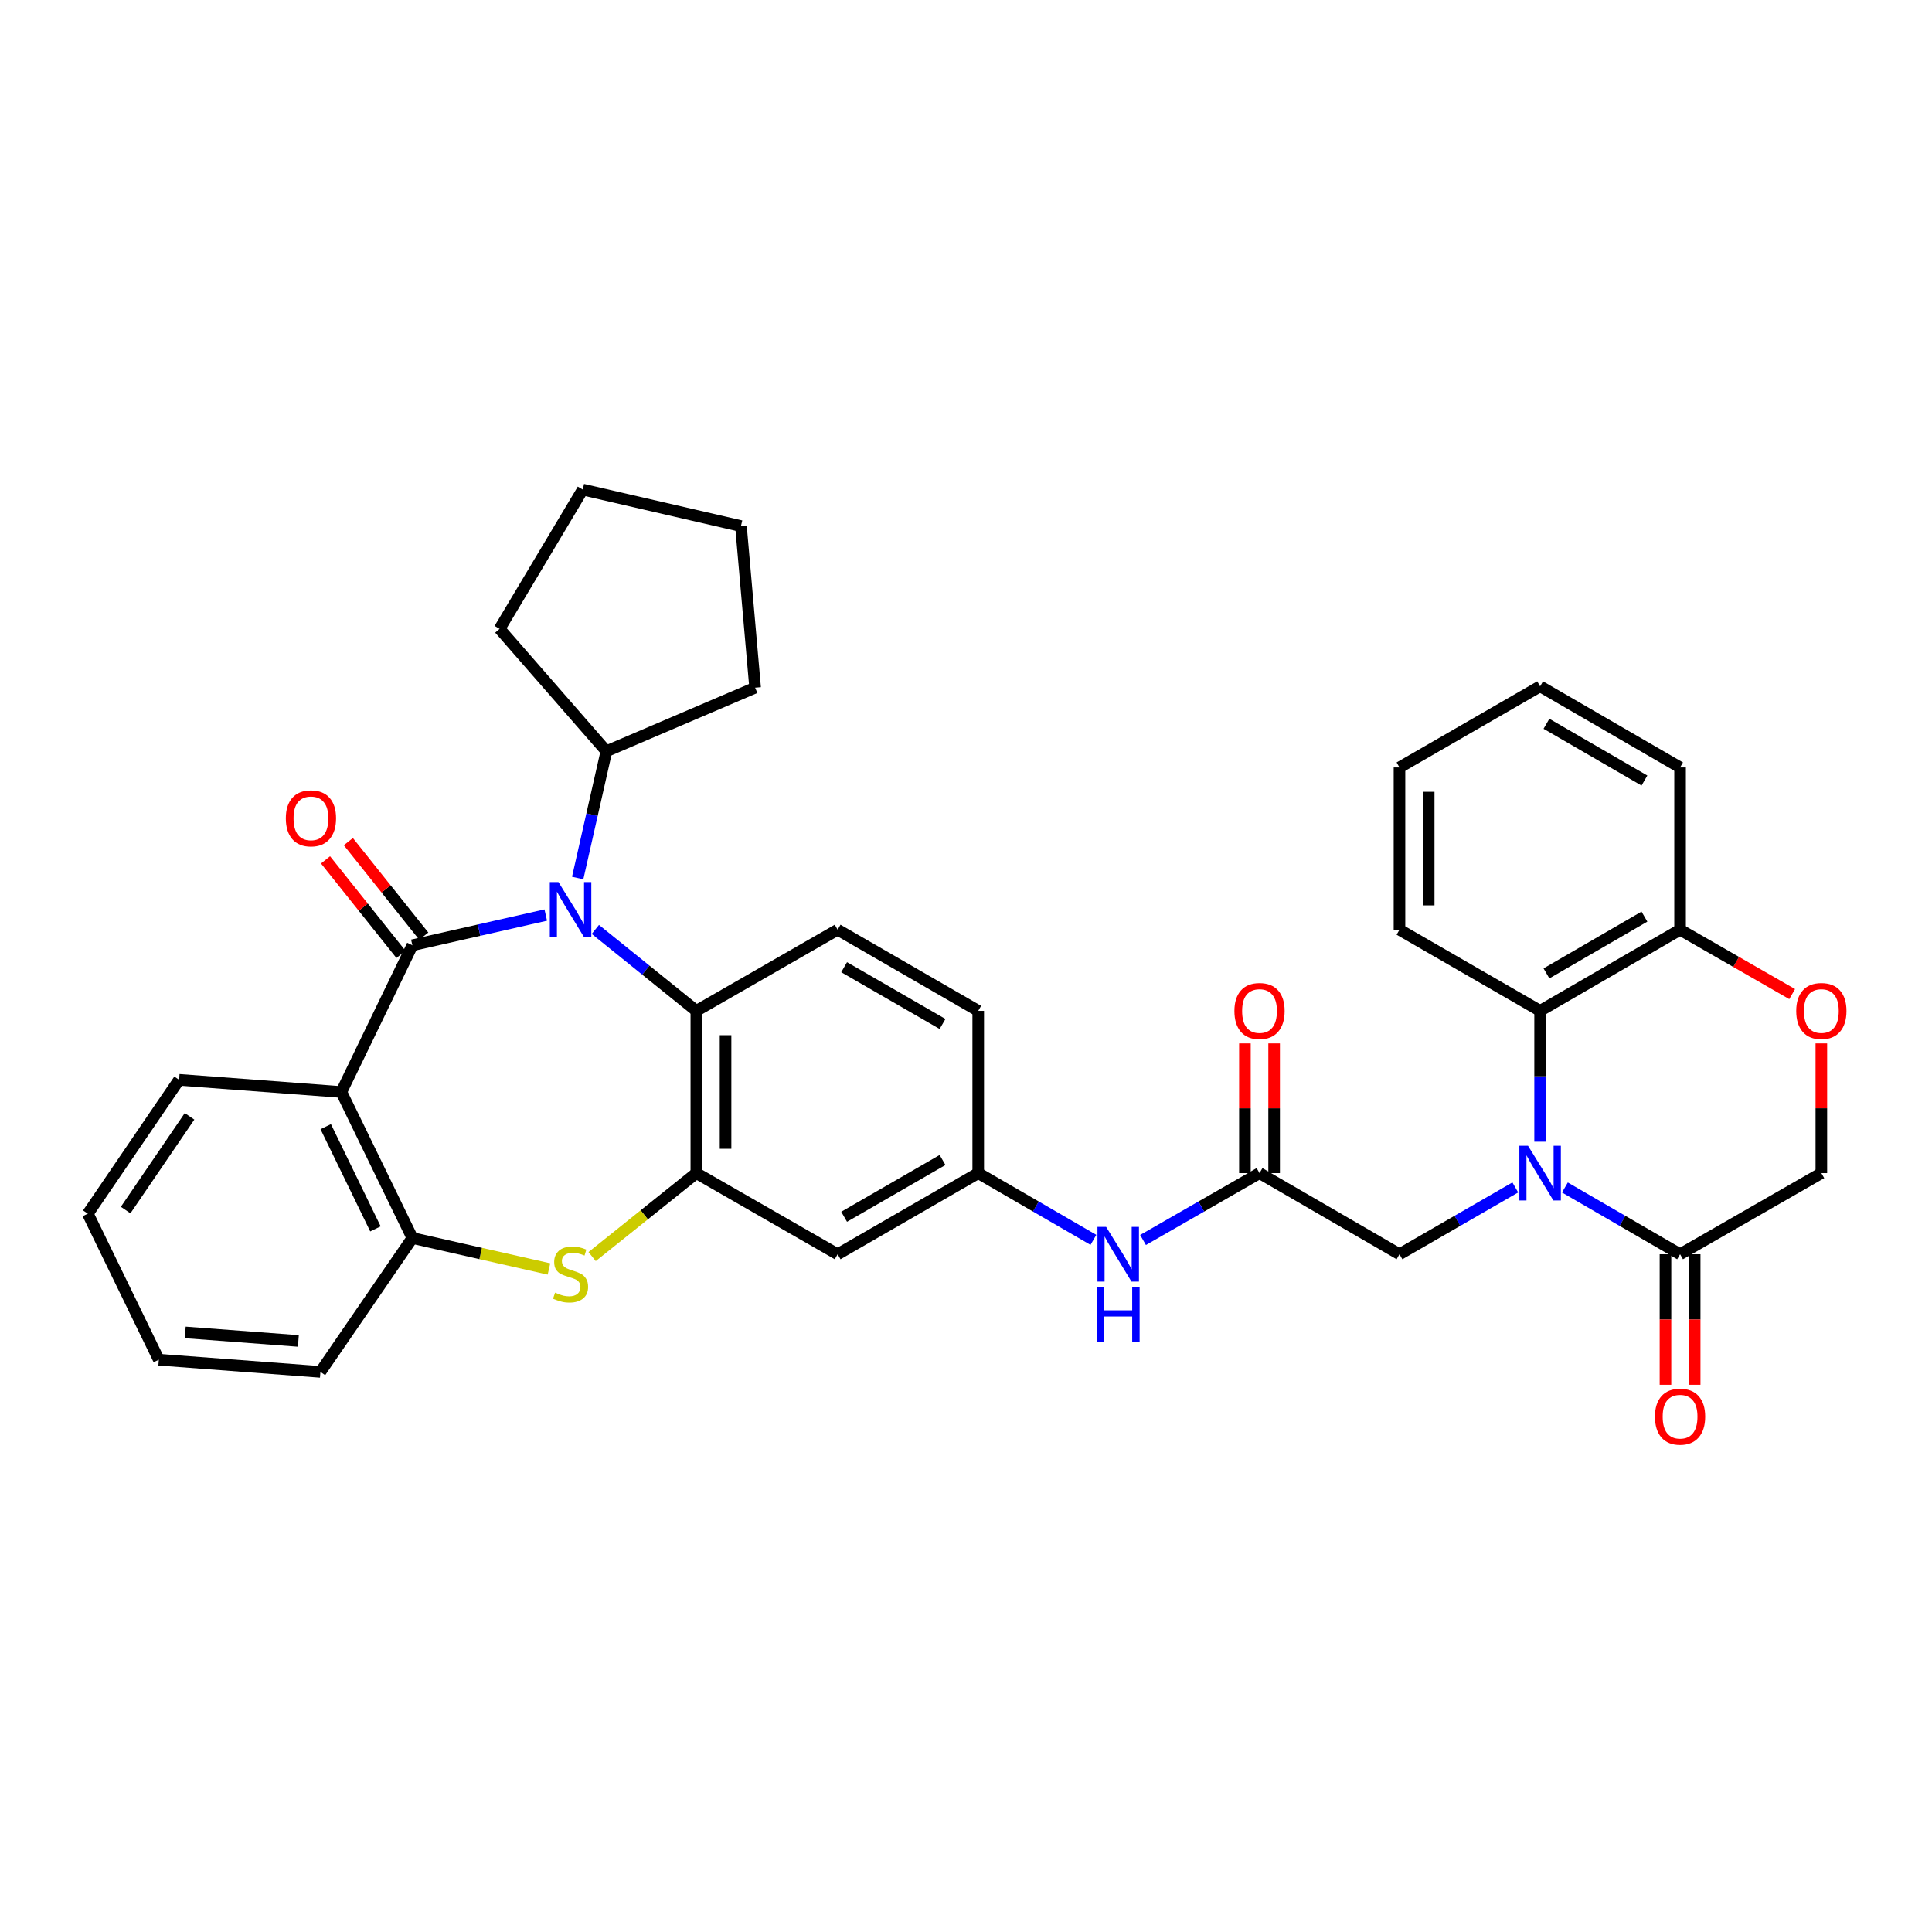 <?xml version='1.0' encoding='iso-8859-1'?>
<svg version='1.1' baseProfile='full'
              xmlns='http://www.w3.org/2000/svg'
                      xmlns:rdkit='http://www.rdkit.org/xml'
                      xmlns:xlink='http://www.w3.org/1999/xlink'
                  xml:space='preserve'
width='1000px' height='1000px' viewBox='0 0 1000 1000'>
<!-- END OF HEADER -->
<rect style='opacity:1.0;fill:#FFFFFF;stroke:none' width='1000' height='1000' x='0' y='0'> </rect>
<path class='bond-0' d='M 213.443,489.269 L 247.962,481.45' style='fill:none;fill-rule:evenodd;stroke:#000000;stroke-width:6px;stroke-linecap:butt;stroke-linejoin:miter;stroke-opacity:1' />
<path class='bond-0' d='M 247.962,481.45 L 282.481,473.631' style='fill:none;fill-rule:evenodd;stroke:#0000FF;stroke-width:6px;stroke-linecap:butt;stroke-linejoin:miter;stroke-opacity:1' />
<path class='bond-2' d='M 213.443,489.269 L 176.678,565.216' style='fill:none;fill-rule:evenodd;stroke:#000000;stroke-width:6px;stroke-linecap:butt;stroke-linejoin:miter;stroke-opacity:1' />
<path class='bond-13' d='M 219.351,484.554 L 199.832,460.094' style='fill:none;fill-rule:evenodd;stroke:#000000;stroke-width:6px;stroke-linecap:butt;stroke-linejoin:miter;stroke-opacity:1' />
<path class='bond-13' d='M 199.832,460.094 L 180.313,435.633' style='fill:none;fill-rule:evenodd;stroke:#FF0000;stroke-width:6px;stroke-linecap:butt;stroke-linejoin:miter;stroke-opacity:1' />
<path class='bond-13' d='M 207.534,493.984 L 188.015,469.524' style='fill:none;fill-rule:evenodd;stroke:#000000;stroke-width:6px;stroke-linecap:butt;stroke-linejoin:miter;stroke-opacity:1' />
<path class='bond-13' d='M 188.015,469.524 L 168.495,445.064' style='fill:none;fill-rule:evenodd;stroke:#FF0000;stroke-width:6px;stroke-linecap:butt;stroke-linejoin:miter;stroke-opacity:1' />
<path class='bond-5' d='M 308.151,481.067 L 334.287,502.139' style='fill:none;fill-rule:evenodd;stroke:#0000FF;stroke-width:6px;stroke-linecap:butt;stroke-linejoin:miter;stroke-opacity:1' />
<path class='bond-5' d='M 334.287,502.139 L 360.424,523.211' style='fill:none;fill-rule:evenodd;stroke:#000000;stroke-width:6px;stroke-linecap:butt;stroke-linejoin:miter;stroke-opacity:1' />
<path class='bond-18' d='M 299.003,454.464 L 306.434,421.655' style='fill:none;fill-rule:evenodd;stroke:#0000FF;stroke-width:6px;stroke-linecap:butt;stroke-linejoin:miter;stroke-opacity:1' />
<path class='bond-18' d='M 306.434,421.655 L 313.866,388.845' style='fill:none;fill-rule:evenodd;stroke:#000000;stroke-width:6px;stroke-linecap:butt;stroke-linejoin:miter;stroke-opacity:1' />
<path class='bond-1' d='M 784.318,614.612 L 754.344,631.903' style='fill:none;fill-rule:evenodd;stroke:#0000FF;stroke-width:6px;stroke-linecap:butt;stroke-linejoin:miter;stroke-opacity:1' />
<path class='bond-1' d='M 754.344,631.903 L 724.37,649.193' style='fill:none;fill-rule:evenodd;stroke:#000000;stroke-width:6px;stroke-linecap:butt;stroke-linejoin:miter;stroke-opacity:1' />
<path class='bond-6' d='M 809.993,614.643 L 839.798,631.918' style='fill:none;fill-rule:evenodd;stroke:#0000FF;stroke-width:6px;stroke-linecap:butt;stroke-linejoin:miter;stroke-opacity:1' />
<path class='bond-6' d='M 839.798,631.918 L 869.604,649.193' style='fill:none;fill-rule:evenodd;stroke:#000000;stroke-width:6px;stroke-linecap:butt;stroke-linejoin:miter;stroke-opacity:1' />
<path class='bond-8' d='M 797.159,590.945 L 797.159,557.078' style='fill:none;fill-rule:evenodd;stroke:#0000FF;stroke-width:6px;stroke-linecap:butt;stroke-linejoin:miter;stroke-opacity:1' />
<path class='bond-8' d='M 797.159,557.078 L 797.159,523.211' style='fill:none;fill-rule:evenodd;stroke:#000000;stroke-width:6px;stroke-linecap:butt;stroke-linejoin:miter;stroke-opacity:1' />
<path class='bond-7' d='M 176.678,565.216 L 213.443,640.794' style='fill:none;fill-rule:evenodd;stroke:#000000;stroke-width:6px;stroke-linecap:butt;stroke-linejoin:miter;stroke-opacity:1' />
<path class='bond-7' d='M 168.597,583.166 L 194.332,636.071' style='fill:none;fill-rule:evenodd;stroke:#000000;stroke-width:6px;stroke-linecap:butt;stroke-linejoin:miter;stroke-opacity:1' />
<path class='bond-23' d='M 176.678,565.216 L 92.701,558.908' style='fill:none;fill-rule:evenodd;stroke:#000000;stroke-width:6px;stroke-linecap:butt;stroke-linejoin:miter;stroke-opacity:1' />
<path class='bond-3' d='M 360.424,607.205 L 360.424,523.211' style='fill:none;fill-rule:evenodd;stroke:#000000;stroke-width:6px;stroke-linecap:butt;stroke-linejoin:miter;stroke-opacity:1' />
<path class='bond-3' d='M 375.543,594.606 L 375.543,535.81' style='fill:none;fill-rule:evenodd;stroke:#000000;stroke-width:6px;stroke-linecap:butt;stroke-linejoin:miter;stroke-opacity:1' />
<path class='bond-12' d='M 360.424,607.205 L 433.557,649.193' style='fill:none;fill-rule:evenodd;stroke:#000000;stroke-width:6px;stroke-linecap:butt;stroke-linejoin:miter;stroke-opacity:1' />
<path class='bond-35' d='M 360.424,607.205 L 333.455,628.805' style='fill:none;fill-rule:evenodd;stroke:#000000;stroke-width:6px;stroke-linecap:butt;stroke-linejoin:miter;stroke-opacity:1' />
<path class='bond-35' d='M 333.455,628.805 L 306.485,650.406' style='fill:none;fill-rule:evenodd;stroke:#CCCC00;stroke-width:6px;stroke-linecap:butt;stroke-linejoin:miter;stroke-opacity:1' />
<path class='bond-4' d='M 284.141,656.815 L 248.792,648.804' style='fill:none;fill-rule:evenodd;stroke:#CCCC00;stroke-width:6px;stroke-linecap:butt;stroke-linejoin:miter;stroke-opacity:1' />
<path class='bond-4' d='M 248.792,648.804 L 213.443,640.794' style='fill:none;fill-rule:evenodd;stroke:#000000;stroke-width:6px;stroke-linecap:butt;stroke-linejoin:miter;stroke-opacity:1' />
<path class='bond-14' d='M 360.424,523.211 L 433.557,481.222' style='fill:none;fill-rule:evenodd;stroke:#000000;stroke-width:6px;stroke-linecap:butt;stroke-linejoin:miter;stroke-opacity:1' />
<path class='bond-17' d='M 869.604,649.193 L 942.729,607.205' style='fill:none;fill-rule:evenodd;stroke:#000000;stroke-width:6px;stroke-linecap:butt;stroke-linejoin:miter;stroke-opacity:1' />
<path class='bond-20' d='M 862.045,649.193 L 862.045,682.98' style='fill:none;fill-rule:evenodd;stroke:#000000;stroke-width:6px;stroke-linecap:butt;stroke-linejoin:miter;stroke-opacity:1' />
<path class='bond-20' d='M 862.045,682.98 L 862.045,716.768' style='fill:none;fill-rule:evenodd;stroke:#FF0000;stroke-width:6px;stroke-linecap:butt;stroke-linejoin:miter;stroke-opacity:1' />
<path class='bond-20' d='M 877.163,649.193 L 877.163,682.98' style='fill:none;fill-rule:evenodd;stroke:#000000;stroke-width:6px;stroke-linecap:butt;stroke-linejoin:miter;stroke-opacity:1' />
<path class='bond-20' d='M 877.163,682.98 L 877.163,716.768' style='fill:none;fill-rule:evenodd;stroke:#FF0000;stroke-width:6px;stroke-linecap:butt;stroke-linejoin:miter;stroke-opacity:1' />
<path class='bond-25' d='M 213.443,640.794 L 165.843,710.097' style='fill:none;fill-rule:evenodd;stroke:#000000;stroke-width:6px;stroke-linecap:butt;stroke-linejoin:miter;stroke-opacity:1' />
<path class='bond-15' d='M 797.159,523.211 L 869.604,481.222' style='fill:none;fill-rule:evenodd;stroke:#000000;stroke-width:6px;stroke-linecap:butt;stroke-linejoin:miter;stroke-opacity:1' />
<path class='bond-15' d='M 800.444,503.832 L 851.156,474.44' style='fill:none;fill-rule:evenodd;stroke:#000000;stroke-width:6px;stroke-linecap:butt;stroke-linejoin:miter;stroke-opacity:1' />
<path class='bond-24' d='M 797.159,523.211 L 724.37,481.222' style='fill:none;fill-rule:evenodd;stroke:#000000;stroke-width:6px;stroke-linecap:butt;stroke-linejoin:miter;stroke-opacity:1' />
<path class='bond-9' d='M 651.925,607.205 L 621.778,624.511' style='fill:none;fill-rule:evenodd;stroke:#000000;stroke-width:6px;stroke-linecap:butt;stroke-linejoin:miter;stroke-opacity:1' />
<path class='bond-9' d='M 621.778,624.511 L 591.632,641.817' style='fill:none;fill-rule:evenodd;stroke:#0000FF;stroke-width:6px;stroke-linecap:butt;stroke-linejoin:miter;stroke-opacity:1' />
<path class='bond-11' d='M 651.925,607.205 L 724.37,649.193' style='fill:none;fill-rule:evenodd;stroke:#000000;stroke-width:6px;stroke-linecap:butt;stroke-linejoin:miter;stroke-opacity:1' />
<path class='bond-21' d='M 659.485,607.205 L 659.485,573.638' style='fill:none;fill-rule:evenodd;stroke:#000000;stroke-width:6px;stroke-linecap:butt;stroke-linejoin:miter;stroke-opacity:1' />
<path class='bond-21' d='M 659.485,573.638 L 659.485,540.071' style='fill:none;fill-rule:evenodd;stroke:#FF0000;stroke-width:6px;stroke-linecap:butt;stroke-linejoin:miter;stroke-opacity:1' />
<path class='bond-21' d='M 644.366,607.205 L 644.366,573.638' style='fill:none;fill-rule:evenodd;stroke:#000000;stroke-width:6px;stroke-linecap:butt;stroke-linejoin:miter;stroke-opacity:1' />
<path class='bond-21' d='M 644.366,573.638 L 644.366,540.071' style='fill:none;fill-rule:evenodd;stroke:#FF0000;stroke-width:6px;stroke-linecap:butt;stroke-linejoin:miter;stroke-opacity:1' />
<path class='bond-10' d='M 927.621,514.536 L 898.613,497.879' style='fill:none;fill-rule:evenodd;stroke:#FF0000;stroke-width:6px;stroke-linecap:butt;stroke-linejoin:miter;stroke-opacity:1' />
<path class='bond-10' d='M 898.613,497.879 L 869.604,481.222' style='fill:none;fill-rule:evenodd;stroke:#000000;stroke-width:6px;stroke-linecap:butt;stroke-linejoin:miter;stroke-opacity:1' />
<path class='bond-39' d='M 942.729,540.071 L 942.729,573.638' style='fill:none;fill-rule:evenodd;stroke:#FF0000;stroke-width:6px;stroke-linecap:butt;stroke-linejoin:miter;stroke-opacity:1' />
<path class='bond-39' d='M 942.729,573.638 L 942.729,607.205' style='fill:none;fill-rule:evenodd;stroke:#000000;stroke-width:6px;stroke-linecap:butt;stroke-linejoin:miter;stroke-opacity:1' />
<path class='bond-38' d='M 433.557,649.193 L 506.33,607.205' style='fill:none;fill-rule:evenodd;stroke:#000000;stroke-width:6px;stroke-linecap:butt;stroke-linejoin:miter;stroke-opacity:1' />
<path class='bond-38' d='M 436.917,629.8 L 487.858,600.408' style='fill:none;fill-rule:evenodd;stroke:#000000;stroke-width:6px;stroke-linecap:butt;stroke-linejoin:miter;stroke-opacity:1' />
<path class='bond-22' d='M 433.557,481.222 L 506.33,523.211' style='fill:none;fill-rule:evenodd;stroke:#000000;stroke-width:6px;stroke-linecap:butt;stroke-linejoin:miter;stroke-opacity:1' />
<path class='bond-22' d='M 436.917,500.616 L 487.858,530.008' style='fill:none;fill-rule:evenodd;stroke:#000000;stroke-width:6px;stroke-linecap:butt;stroke-linejoin:miter;stroke-opacity:1' />
<path class='bond-26' d='M 869.604,481.222 L 869.604,397.228' style='fill:none;fill-rule:evenodd;stroke:#000000;stroke-width:6px;stroke-linecap:butt;stroke-linejoin:miter;stroke-opacity:1' />
<path class='bond-16' d='M 565.95,641.756 L 536.14,624.48' style='fill:none;fill-rule:evenodd;stroke:#0000FF;stroke-width:6px;stroke-linecap:butt;stroke-linejoin:miter;stroke-opacity:1' />
<path class='bond-16' d='M 536.14,624.48 L 506.33,607.205' style='fill:none;fill-rule:evenodd;stroke:#000000;stroke-width:6px;stroke-linecap:butt;stroke-linejoin:miter;stroke-opacity:1' />
<path class='bond-27' d='M 313.866,388.845 L 390.846,355.937' style='fill:none;fill-rule:evenodd;stroke:#000000;stroke-width:6px;stroke-linecap:butt;stroke-linejoin:miter;stroke-opacity:1' />
<path class='bond-28' d='M 313.866,388.845 L 258.573,325.489' style='fill:none;fill-rule:evenodd;stroke:#000000;stroke-width:6px;stroke-linecap:butt;stroke-linejoin:miter;stroke-opacity:1' />
<path class='bond-19' d='M 506.33,607.205 L 506.33,523.211' style='fill:none;fill-rule:evenodd;stroke:#000000;stroke-width:6px;stroke-linecap:butt;stroke-linejoin:miter;stroke-opacity:1' />
<path class='bond-29' d='M 92.701,558.908 L 45.455,628.203' style='fill:none;fill-rule:evenodd;stroke:#000000;stroke-width:6px;stroke-linecap:butt;stroke-linejoin:miter;stroke-opacity:1' />
<path class='bond-29' d='M 98.106,577.819 L 65.033,626.326' style='fill:none;fill-rule:evenodd;stroke:#000000;stroke-width:6px;stroke-linecap:butt;stroke-linejoin:miter;stroke-opacity:1' />
<path class='bond-30' d='M 724.37,481.222 L 724.37,397.228' style='fill:none;fill-rule:evenodd;stroke:#000000;stroke-width:6px;stroke-linecap:butt;stroke-linejoin:miter;stroke-opacity:1' />
<path class='bond-30' d='M 739.489,468.623 L 739.489,409.827' style='fill:none;fill-rule:evenodd;stroke:#000000;stroke-width:6px;stroke-linecap:butt;stroke-linejoin:miter;stroke-opacity:1' />
<path class='bond-36' d='M 165.843,710.097 L 82.202,703.789' style='fill:none;fill-rule:evenodd;stroke:#000000;stroke-width:6px;stroke-linecap:butt;stroke-linejoin:miter;stroke-opacity:1' />
<path class='bond-36' d='M 154.434,694.075 L 95.885,689.66' style='fill:none;fill-rule:evenodd;stroke:#000000;stroke-width:6px;stroke-linecap:butt;stroke-linejoin:miter;stroke-opacity:1' />
<path class='bond-40' d='M 869.604,397.228 L 797.159,355.239' style='fill:none;fill-rule:evenodd;stroke:#000000;stroke-width:6px;stroke-linecap:butt;stroke-linejoin:miter;stroke-opacity:1' />
<path class='bond-40' d='M 851.156,404.01 L 800.444,374.618' style='fill:none;fill-rule:evenodd;stroke:#000000;stroke-width:6px;stroke-linecap:butt;stroke-linejoin:miter;stroke-opacity:1' />
<path class='bond-33' d='M 390.846,355.937 L 383.514,272.295' style='fill:none;fill-rule:evenodd;stroke:#000000;stroke-width:6px;stroke-linecap:butt;stroke-linejoin:miter;stroke-opacity:1' />
<path class='bond-34' d='M 258.573,325.489 L 301.628,253.397' style='fill:none;fill-rule:evenodd;stroke:#000000;stroke-width:6px;stroke-linecap:butt;stroke-linejoin:miter;stroke-opacity:1' />
<path class='bond-31' d='M 45.455,628.203 L 82.202,703.789' style='fill:none;fill-rule:evenodd;stroke:#000000;stroke-width:6px;stroke-linecap:butt;stroke-linejoin:miter;stroke-opacity:1' />
<path class='bond-32' d='M 724.37,397.228 L 797.159,355.239' style='fill:none;fill-rule:evenodd;stroke:#000000;stroke-width:6px;stroke-linecap:butt;stroke-linejoin:miter;stroke-opacity:1' />
<path class='bond-37' d='M 383.514,272.295 L 301.628,253.397' style='fill:none;fill-rule:evenodd;stroke:#000000;stroke-width:6px;stroke-linecap:butt;stroke-linejoin:miter;stroke-opacity:1' />
<path  class='atom-1' d='M 289.06 456.563
L 298.34 471.563
Q 299.26 473.043, 300.74 475.723
Q 302.22 478.403, 302.3 478.563
L 302.3 456.563
L 306.06 456.563
L 306.06 484.883
L 302.18 484.883
L 292.22 468.483
Q 291.06 466.563, 289.82 464.363
Q 288.62 462.163, 288.26 461.483
L 288.26 484.883
L 284.58 484.883
L 284.58 456.563
L 289.06 456.563
' fill='#0000FF'/>
<path  class='atom-2' d='M 790.899 593.045
L 800.179 608.045
Q 801.099 609.525, 802.579 612.205
Q 804.059 614.885, 804.139 615.045
L 804.139 593.045
L 807.899 593.045
L 807.899 621.365
L 804.019 621.365
L 794.059 604.965
Q 792.899 603.045, 791.659 600.845
Q 790.459 598.645, 790.099 597.965
L 790.099 621.365
L 786.419 621.365
L 786.419 593.045
L 790.899 593.045
' fill='#0000FF'/>
<path  class='atom-5' d='M 287.32 669.068
Q 287.64 669.188, 288.96 669.748
Q 290.28 670.308, 291.72 670.668
Q 293.2 670.988, 294.64 670.988
Q 297.32 670.988, 298.88 669.708
Q 300.44 668.388, 300.44 666.108
Q 300.44 664.548, 299.64 663.588
Q 298.88 662.628, 297.68 662.108
Q 296.48 661.588, 294.48 660.988
Q 291.96 660.228, 290.44 659.508
Q 288.96 658.788, 287.88 657.268
Q 286.84 655.748, 286.84 653.188
Q 286.84 649.628, 289.24 647.428
Q 291.68 645.228, 296.48 645.228
Q 299.76 645.228, 303.48 646.788
L 302.56 649.868
Q 299.16 648.468, 296.6 648.468
Q 293.84 648.468, 292.32 649.628
Q 290.8 650.748, 290.84 652.708
Q 290.84 654.228, 291.6 655.148
Q 292.4 656.068, 293.52 656.588
Q 294.68 657.108, 296.6 657.708
Q 299.16 658.508, 300.68 659.308
Q 302.2 660.108, 303.28 661.748
Q 304.4 663.348, 304.4 666.108
Q 304.4 670.028, 301.76 672.148
Q 299.16 674.228, 294.8 674.228
Q 292.28 674.228, 290.36 673.668
Q 288.48 673.148, 286.24 672.228
L 287.32 669.068
' fill='#CCCC00'/>
<path  class='atom-11' d='M 929.729 523.291
Q 929.729 516.491, 933.089 512.691
Q 936.449 508.891, 942.729 508.891
Q 949.009 508.891, 952.369 512.691
Q 955.729 516.491, 955.729 523.291
Q 955.729 530.171, 952.329 534.091
Q 948.929 537.971, 942.729 537.971
Q 936.489 537.971, 933.089 534.091
Q 929.729 530.211, 929.729 523.291
M 942.729 534.771
Q 947.049 534.771, 949.369 531.891
Q 951.729 528.971, 951.729 523.291
Q 951.729 517.731, 949.369 514.931
Q 947.049 512.091, 942.729 512.091
Q 938.409 512.091, 936.049 514.891
Q 933.729 517.691, 933.729 523.291
Q 933.729 529.011, 936.049 531.891
Q 938.409 534.771, 942.729 534.771
' fill='#FF0000'/>
<path  class='atom-14' d='M 147.946 423.565
Q 147.946 416.765, 151.306 412.965
Q 154.666 409.165, 160.946 409.165
Q 167.226 409.165, 170.586 412.965
Q 173.946 416.765, 173.946 423.565
Q 173.946 430.445, 170.546 434.365
Q 167.146 438.245, 160.946 438.245
Q 154.706 438.245, 151.306 434.365
Q 147.946 430.485, 147.946 423.565
M 160.946 435.045
Q 165.266 435.045, 167.586 432.165
Q 169.946 429.245, 169.946 423.565
Q 169.946 418.005, 167.586 415.205
Q 165.266 412.365, 160.946 412.365
Q 156.626 412.365, 154.266 415.165
Q 151.946 417.965, 151.946 423.565
Q 151.946 429.285, 154.266 432.165
Q 156.626 435.045, 160.946 435.045
' fill='#FF0000'/>
<path  class='atom-17' d='M 572.523 635.033
L 581.803 650.033
Q 582.723 651.513, 584.203 654.193
Q 585.683 656.873, 585.763 657.033
L 585.763 635.033
L 589.523 635.033
L 589.523 663.353
L 585.643 663.353
L 575.683 646.953
Q 574.523 645.033, 573.283 642.833
Q 572.083 640.633, 571.723 639.953
L 571.723 663.353
L 568.043 663.353
L 568.043 635.033
L 572.523 635.033
' fill='#0000FF'/>
<path  class='atom-17' d='M 567.703 666.185
L 571.543 666.185
L 571.543 678.225
L 586.023 678.225
L 586.023 666.185
L 589.863 666.185
L 589.863 694.505
L 586.023 694.505
L 586.023 681.425
L 571.543 681.425
L 571.543 694.505
L 567.703 694.505
L 567.703 666.185
' fill='#0000FF'/>
<path  class='atom-21' d='M 856.604 733.267
Q 856.604 726.467, 859.964 722.667
Q 863.324 718.867, 869.604 718.867
Q 875.884 718.867, 879.244 722.667
Q 882.604 726.467, 882.604 733.267
Q 882.604 740.147, 879.204 744.067
Q 875.804 747.947, 869.604 747.947
Q 863.364 747.947, 859.964 744.067
Q 856.604 740.187, 856.604 733.267
M 869.604 744.747
Q 873.924 744.747, 876.244 741.867
Q 878.604 738.947, 878.604 733.267
Q 878.604 727.707, 876.244 724.907
Q 873.924 722.067, 869.604 722.067
Q 865.284 722.067, 862.924 724.867
Q 860.604 727.667, 860.604 733.267
Q 860.604 738.987, 862.924 741.867
Q 865.284 744.747, 869.604 744.747
' fill='#FF0000'/>
<path  class='atom-22' d='M 638.925 523.291
Q 638.925 516.491, 642.285 512.691
Q 645.645 508.891, 651.925 508.891
Q 658.205 508.891, 661.565 512.691
Q 664.925 516.491, 664.925 523.291
Q 664.925 530.171, 661.525 534.091
Q 658.125 537.971, 651.925 537.971
Q 645.685 537.971, 642.285 534.091
Q 638.925 530.211, 638.925 523.291
M 651.925 534.771
Q 656.245 534.771, 658.565 531.891
Q 660.925 528.971, 660.925 523.291
Q 660.925 517.731, 658.565 514.931
Q 656.245 512.091, 651.925 512.091
Q 647.605 512.091, 645.245 514.891
Q 642.925 517.691, 642.925 523.291
Q 642.925 529.011, 645.245 531.891
Q 647.605 534.771, 651.925 534.771
' fill='#FF0000'/>
</svg>
